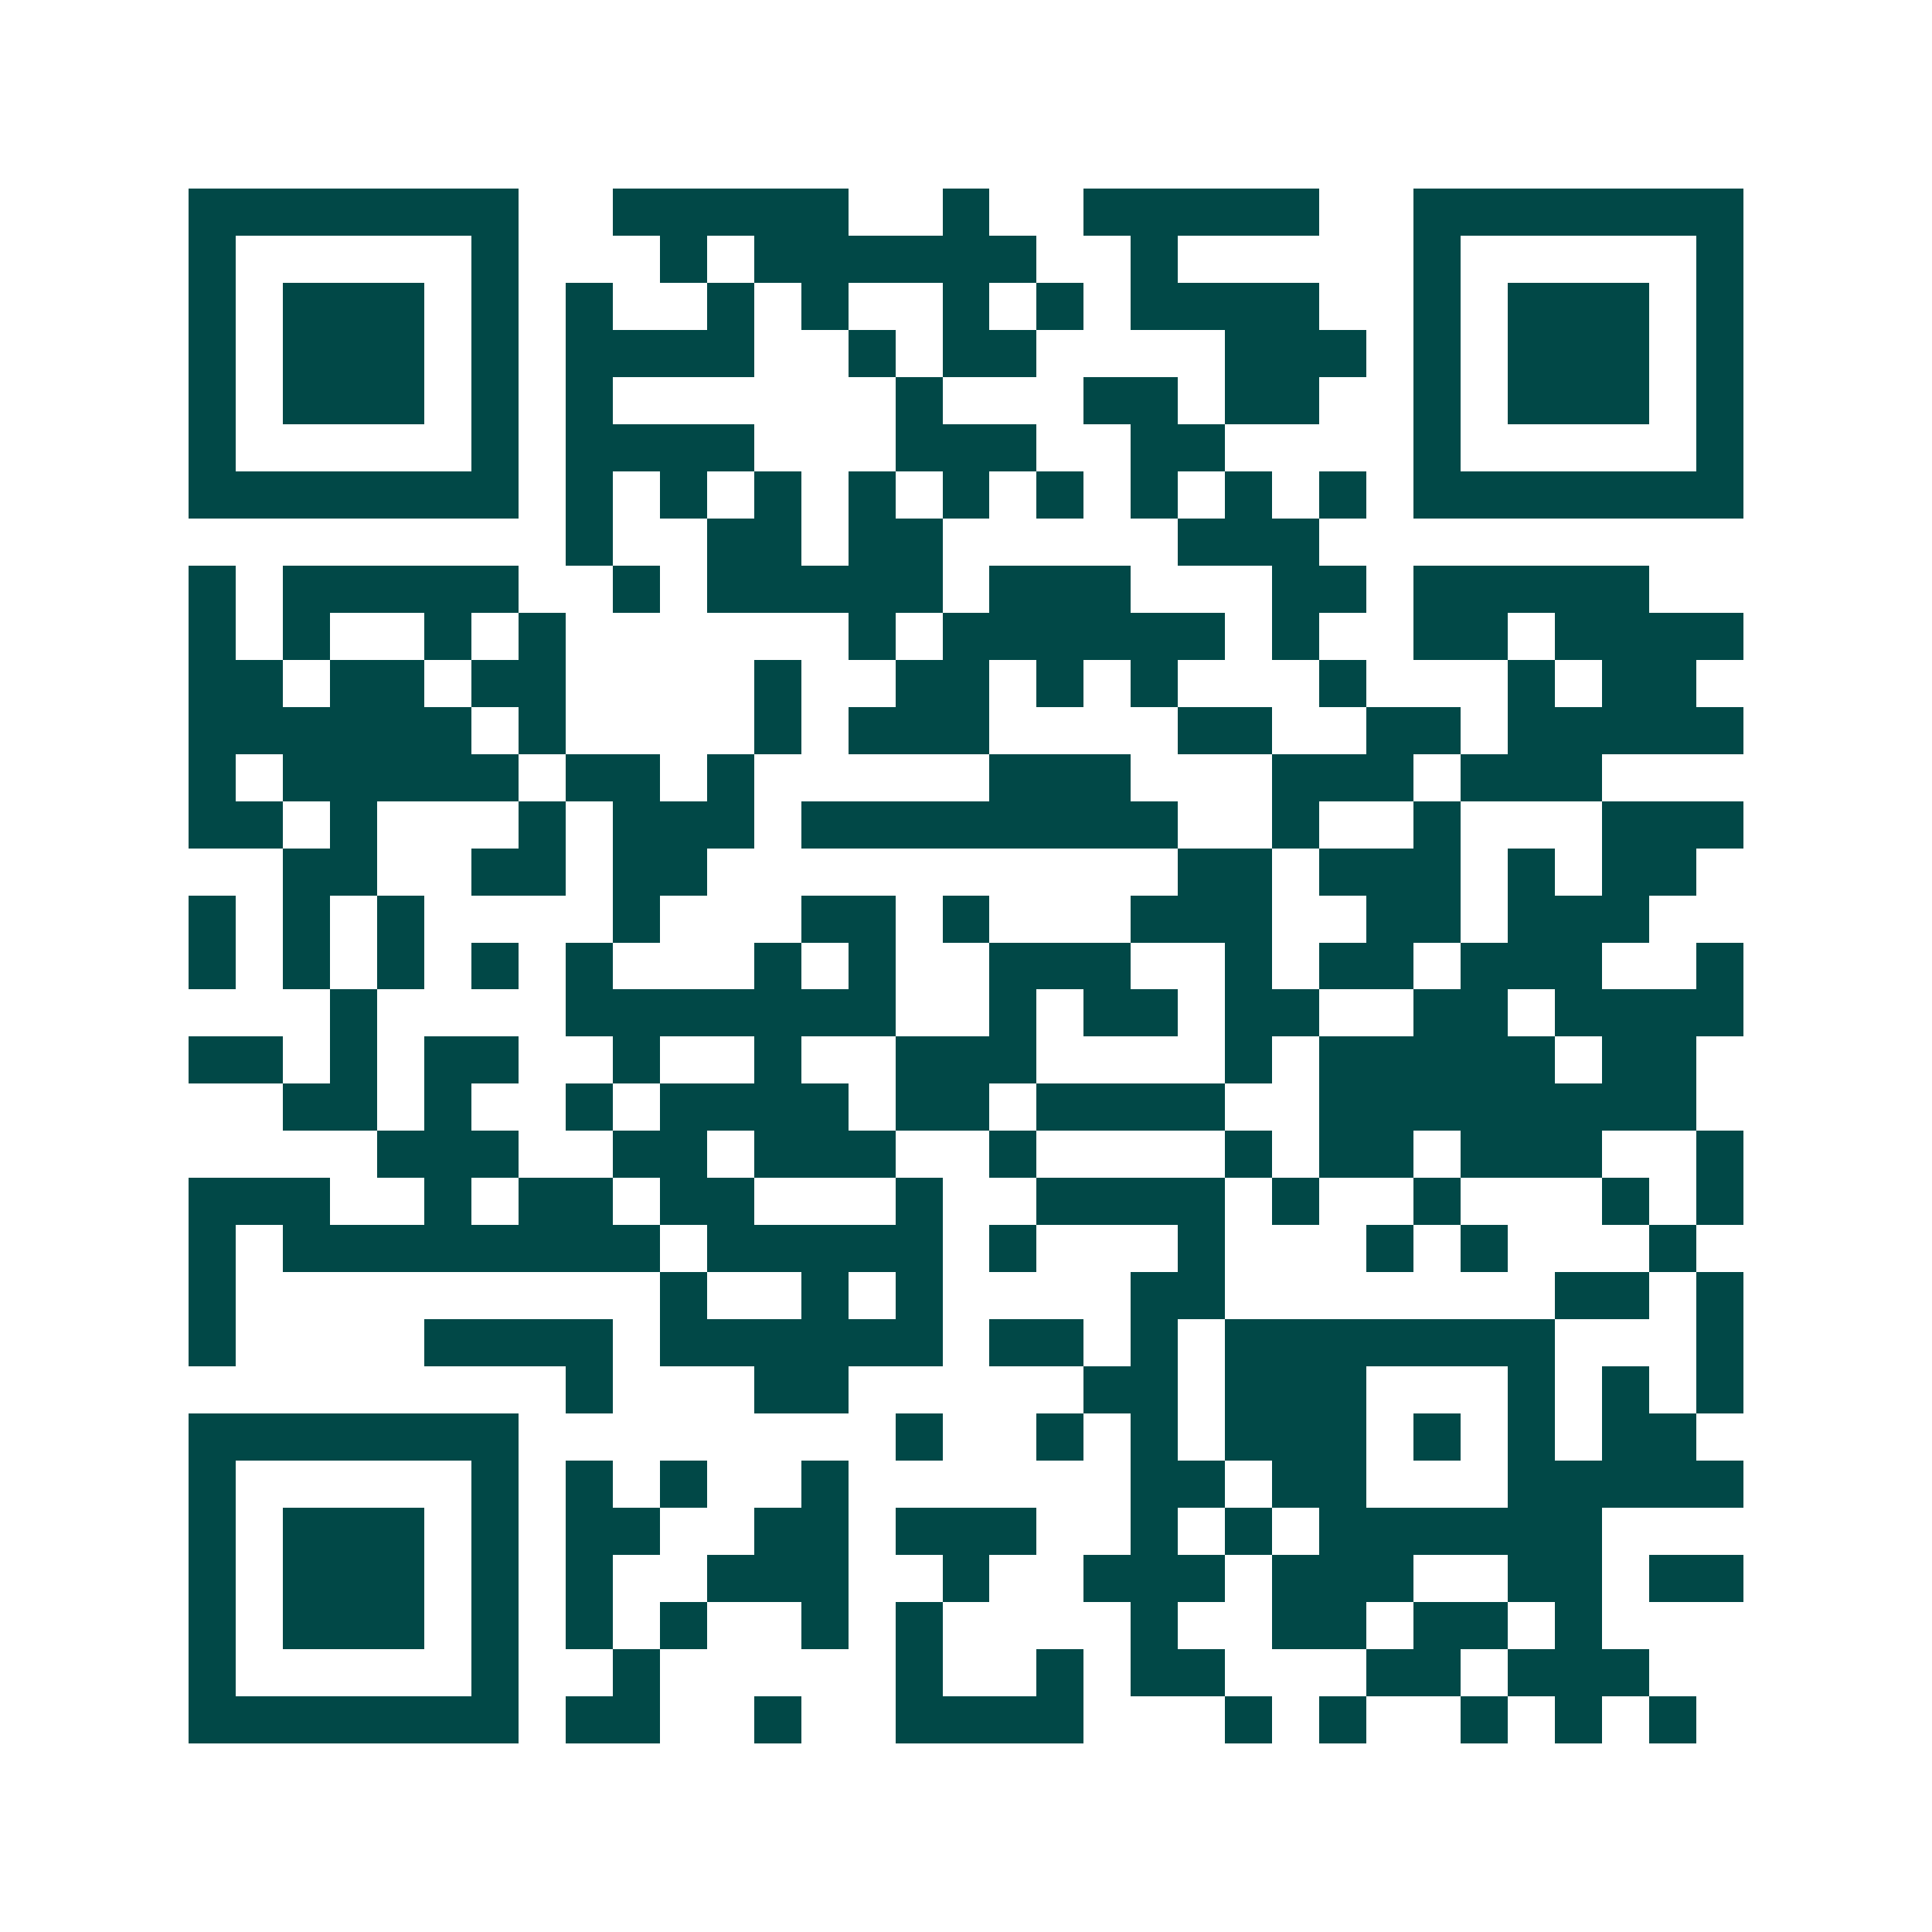 <svg xmlns="http://www.w3.org/2000/svg" width="200" height="200" viewBox="0 0 41 41" shape-rendering="crispEdges"><path fill="#ffffff" d="M0 0h41v41H0z"/><path stroke="#014847" d="M4 4.5h7m2 0h5m2 0h1m2 0h5m2 0h7M4 5.5h1m5 0h1m3 0h1m1 0h6m2 0h1m5 0h1m5 0h1M4 6.5h1m1 0h3m1 0h1m1 0h1m2 0h1m1 0h1m2 0h1m1 0h1m1 0h4m2 0h1m1 0h3m1 0h1M4 7.5h1m1 0h3m1 0h1m1 0h4m2 0h1m1 0h2m4 0h3m1 0h1m1 0h3m1 0h1M4 8.5h1m1 0h3m1 0h1m1 0h1m6 0h1m3 0h2m1 0h2m2 0h1m1 0h3m1 0h1M4 9.5h1m5 0h1m1 0h4m3 0h3m2 0h2m4 0h1m5 0h1M4 10.5h7m1 0h1m1 0h1m1 0h1m1 0h1m1 0h1m1 0h1m1 0h1m1 0h1m1 0h1m1 0h7M12 11.5h1m2 0h2m1 0h2m5 0h3M4 12.5h1m1 0h5m2 0h1m1 0h5m1 0h3m3 0h2m1 0h5M4 13.5h1m1 0h1m2 0h1m1 0h1m6 0h1m1 0h6m1 0h1m2 0h2m1 0h4M4 14.5h2m1 0h2m1 0h2m4 0h1m2 0h2m1 0h1m1 0h1m3 0h1m3 0h1m1 0h2M4 15.5h6m1 0h1m4 0h1m1 0h3m4 0h2m2 0h2m1 0h5M4 16.5h1m1 0h5m1 0h2m1 0h1m5 0h3m3 0h3m1 0h3M4 17.5h2m1 0h1m3 0h1m1 0h3m1 0h8m2 0h1m2 0h1m3 0h3M6 18.5h2m2 0h2m1 0h2m10 0h2m1 0h3m1 0h1m1 0h2M4 19.5h1m1 0h1m1 0h1m4 0h1m3 0h2m1 0h1m3 0h3m2 0h2m1 0h3M4 20.5h1m1 0h1m1 0h1m1 0h1m1 0h1m3 0h1m1 0h1m2 0h3m2 0h1m1 0h2m1 0h3m2 0h1M7 21.5h1m4 0h7m2 0h1m1 0h2m1 0h2m2 0h2m1 0h4M4 22.5h2m1 0h1m1 0h2m2 0h1m2 0h1m2 0h3m4 0h1m1 0h5m1 0h2M6 23.5h2m1 0h1m2 0h1m1 0h4m1 0h2m1 0h4m2 0h8M8 24.5h3m2 0h2m1 0h3m2 0h1m4 0h1m1 0h2m1 0h3m2 0h1M4 25.5h3m2 0h1m1 0h2m1 0h2m3 0h1m2 0h4m1 0h1m2 0h1m3 0h1m1 0h1M4 26.5h1m1 0h8m1 0h5m1 0h1m3 0h1m3 0h1m1 0h1m3 0h1M4 27.5h1m9 0h1m2 0h1m1 0h1m4 0h2m7 0h2m1 0h1M4 28.5h1m4 0h4m1 0h6m1 0h2m1 0h1m1 0h7m3 0h1M12 29.5h1m3 0h2m5 0h2m1 0h3m3 0h1m1 0h1m1 0h1M4 30.5h7m8 0h1m2 0h1m1 0h1m1 0h3m1 0h1m1 0h1m1 0h2M4 31.5h1m5 0h1m1 0h1m1 0h1m2 0h1m6 0h2m1 0h2m3 0h5M4 32.5h1m1 0h3m1 0h1m1 0h2m2 0h2m1 0h3m2 0h1m1 0h1m1 0h6M4 33.5h1m1 0h3m1 0h1m1 0h1m2 0h3m2 0h1m2 0h3m1 0h3m2 0h2m1 0h2M4 34.5h1m1 0h3m1 0h1m1 0h1m1 0h1m2 0h1m1 0h1m4 0h1m2 0h2m1 0h2m1 0h1M4 35.5h1m5 0h1m2 0h1m5 0h1m2 0h1m1 0h2m3 0h2m1 0h3M4 36.5h7m1 0h2m2 0h1m2 0h4m3 0h1m1 0h1m2 0h1m1 0h1m1 0h1"/></svg>
